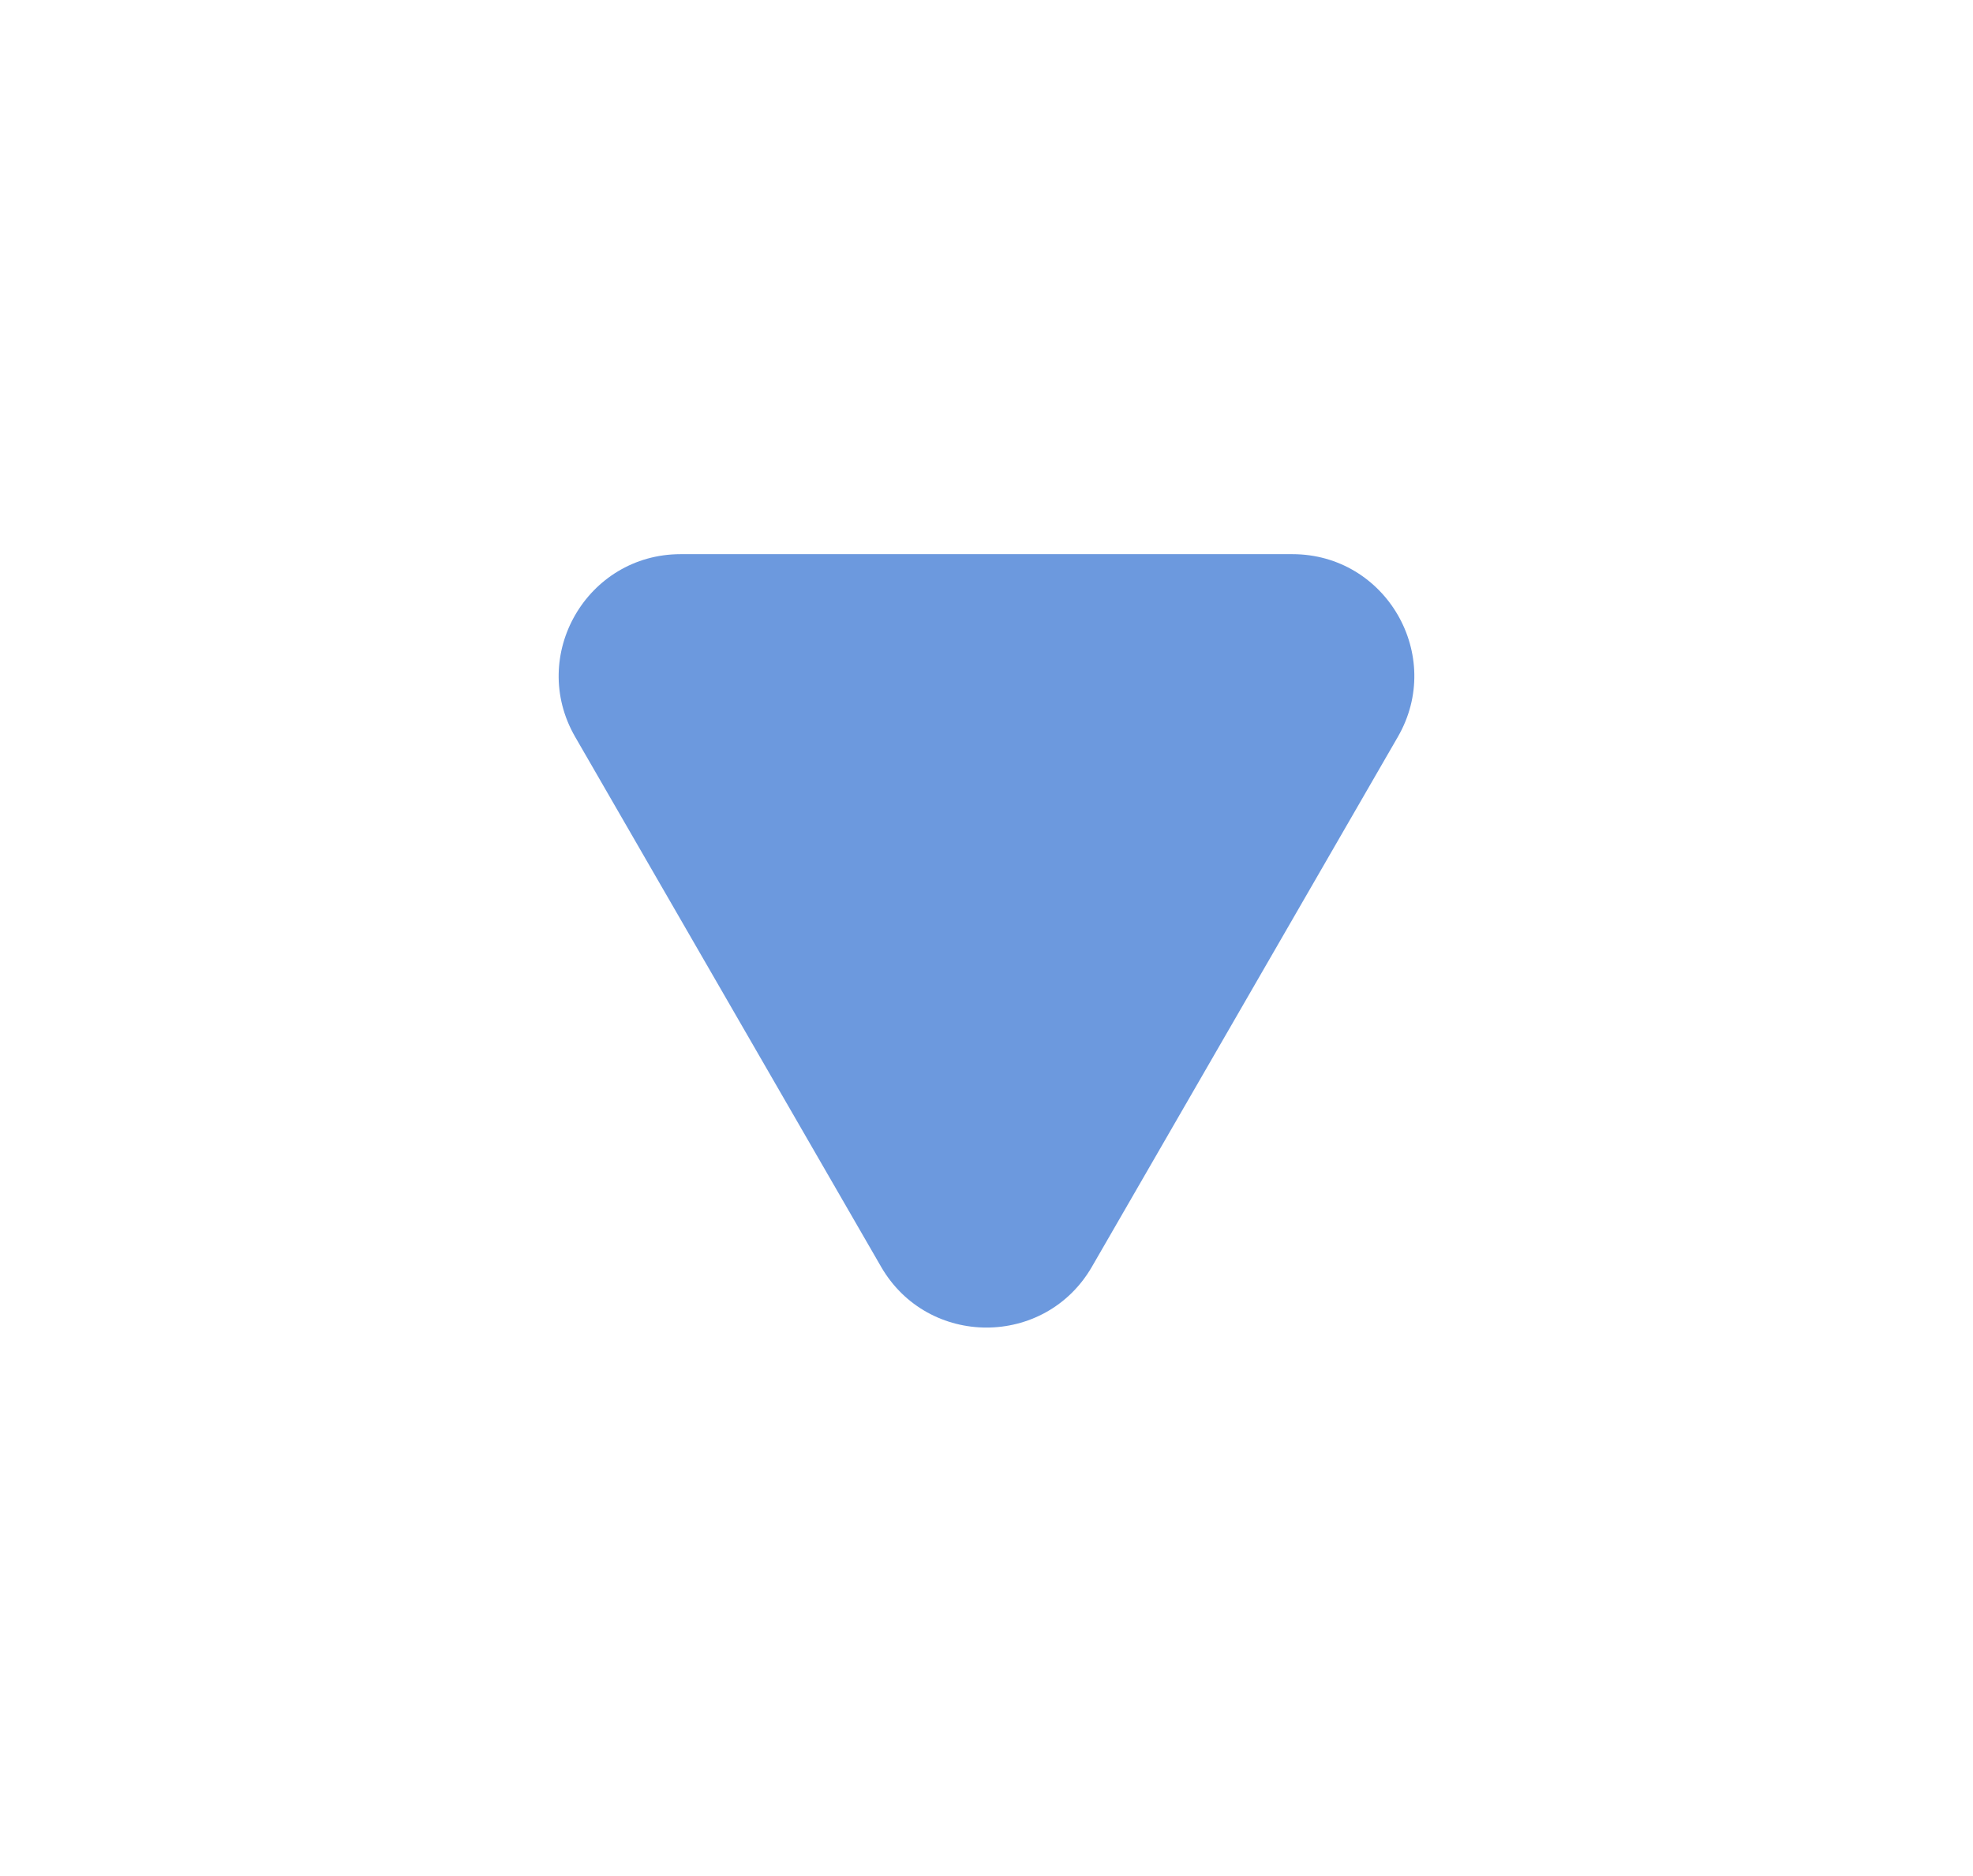 <svg width="162" height="154" viewBox="0 0 162 154" fill="none" xmlns="http://www.w3.org/2000/svg">
<g filter="url(#filter0_d_267_538)">
<path d="M89.66 104C85.811 110.667 76.189 110.667 72.34 104L47.225 60.5C43.376 53.833 48.187 45.5 55.885 45.5L106.115 45.5C113.813 45.5 118.624 53.833 114.775 60.5L89.66 104Z" fill="#6C99DE"/>
</g>
<defs>
<filter id="filter0_d_267_538" x="0.87" y="0.5" width="160.259" height="153.5" filterUnits="userSpaceOnUse" color-interpolation-filters="sRGB">
<feFlood flood-opacity="0" result="BackgroundImageFix"/>
<feColorMatrix in="SourceAlpha" type="matrix" values="0 0 0 0 0 0 0 0 0 0 0 0 0 0 0 0 0 0 127 0" result="hardAlpha"/>
<feMorphology radius="5" operator="dilate" in="SourceAlpha" result="effect1_dropShadow_267_538"/>
<feOffset/>
<feGaussianBlur stdDeviation="20"/>
<feComposite in2="hardAlpha" operator="out"/>
<feColorMatrix type="matrix" values="0 0 0 0 0 0 0 0 0 0 0 0 0 0 0 0 0 0 0.15 0"/>
<feBlend mode="normal" in2="BackgroundImageFix" result="effect1_dropShadow_267_538"/>
<feBlend mode="normal" in="SourceGraphic" in2="effect1_dropShadow_267_538" result="shape"/>
</filter>
</defs>
</svg>

